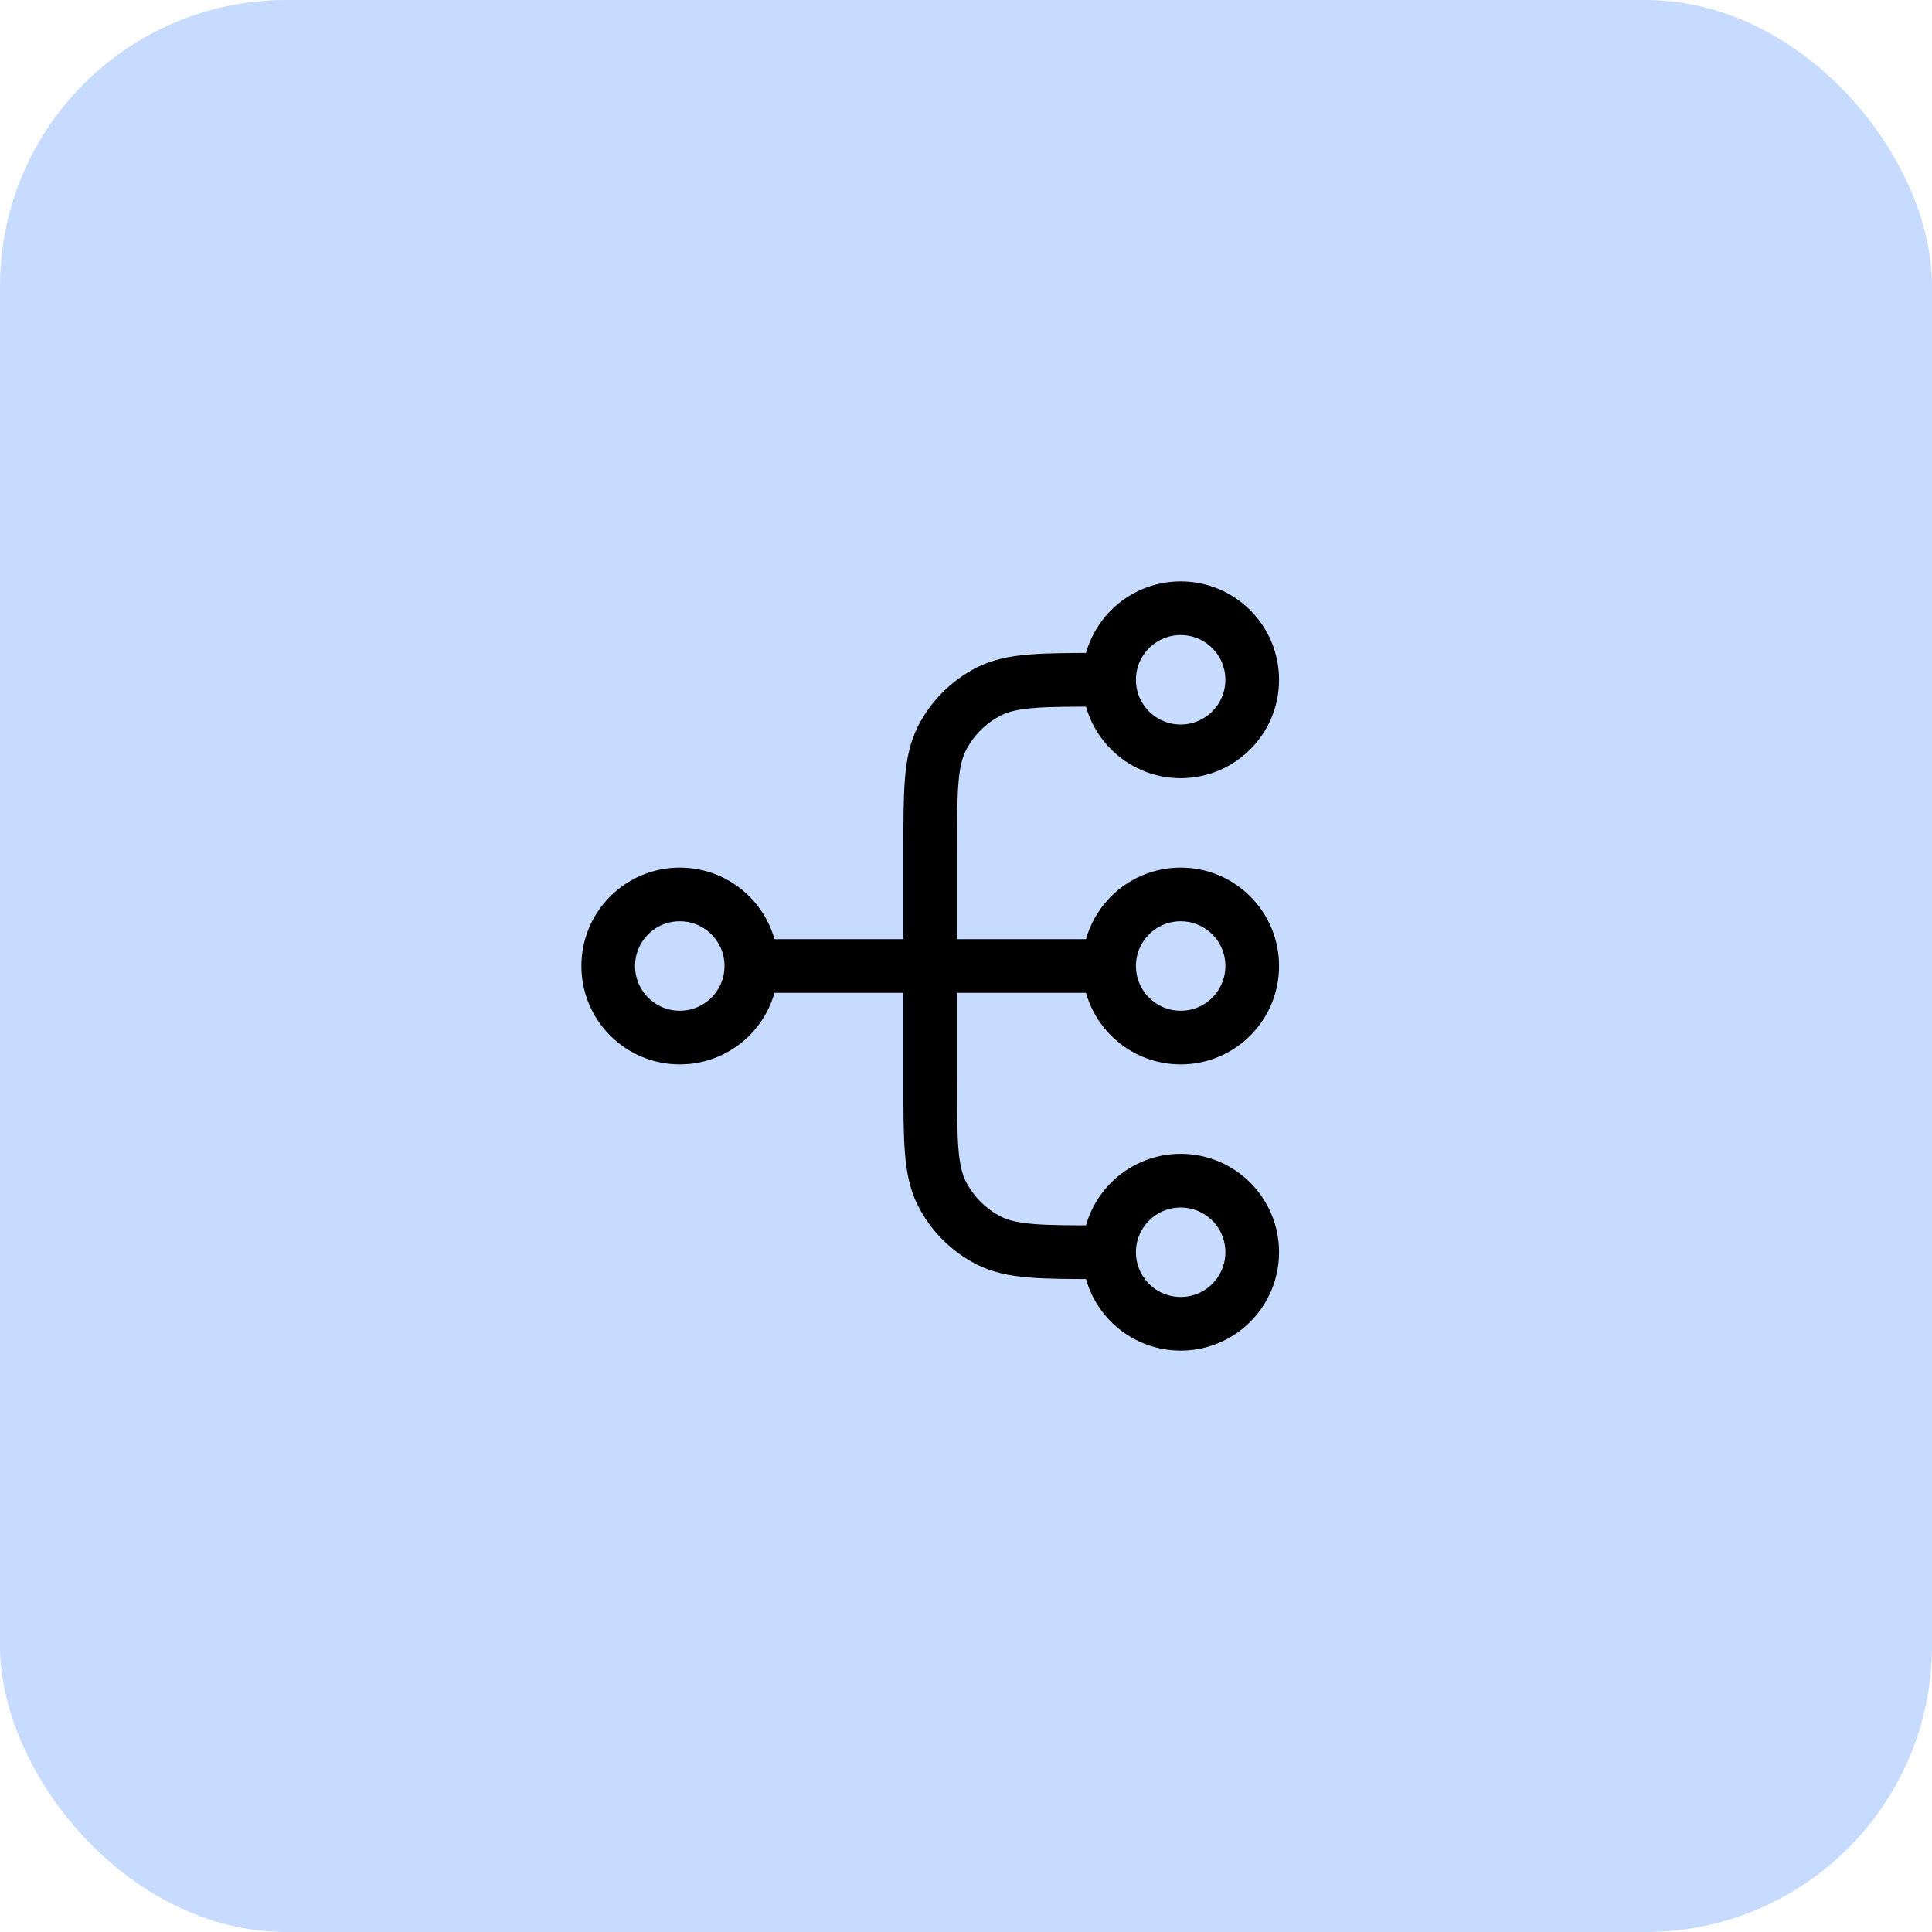 <?xml version="1.0" encoding="UTF-8"?>
<svg xmlns="http://www.w3.org/2000/svg" width="54" height="54" viewBox="0 0 54 54" fill="none">
  <rect width="54" height="54" rx="8" fill="#C7DBFF"></rect>
  <path d="M31 35H30.8C29.12 35 28.28 35 27.638 34.673C27.073 34.385 26.615 33.926 26.327 33.362C26 32.72 26 31.88 26 30.2V23.8C26 22.12 26 21.28 26.327 20.638C26.615 20.073 27.073 19.615 27.638 19.327C28.28 19 29.12 19 30.8 19H31M31 35C31 36.105 31.895 37 33 37C34.105 37 35 36.105 35 35C35 33.895 34.105 33 33 33C31.895 33 31 33.895 31 35ZM31 19C31 20.105 31.895 21 33 21C34.105 21 35 20.105 35 19C35 17.895 34.105 17 33 17C31.895 17 31 17.895 31 19ZM21 27L31 27M21 27C21 28.105 20.105 29 19 29C17.895 29 17 28.105 17 27C17 25.895 17.895 25 19 25C20.105 25 21 25.895 21 27ZM31 27C31 28.105 31.895 29 33 29C34.105 29 35 28.105 35 27C35 25.895 34.105 25 33 25C31.895 25 31 25.895 31 27Z" stroke="black" stroke-width="1.5" stroke-linecap="round" stroke-linejoin="round"></path>
</svg>

